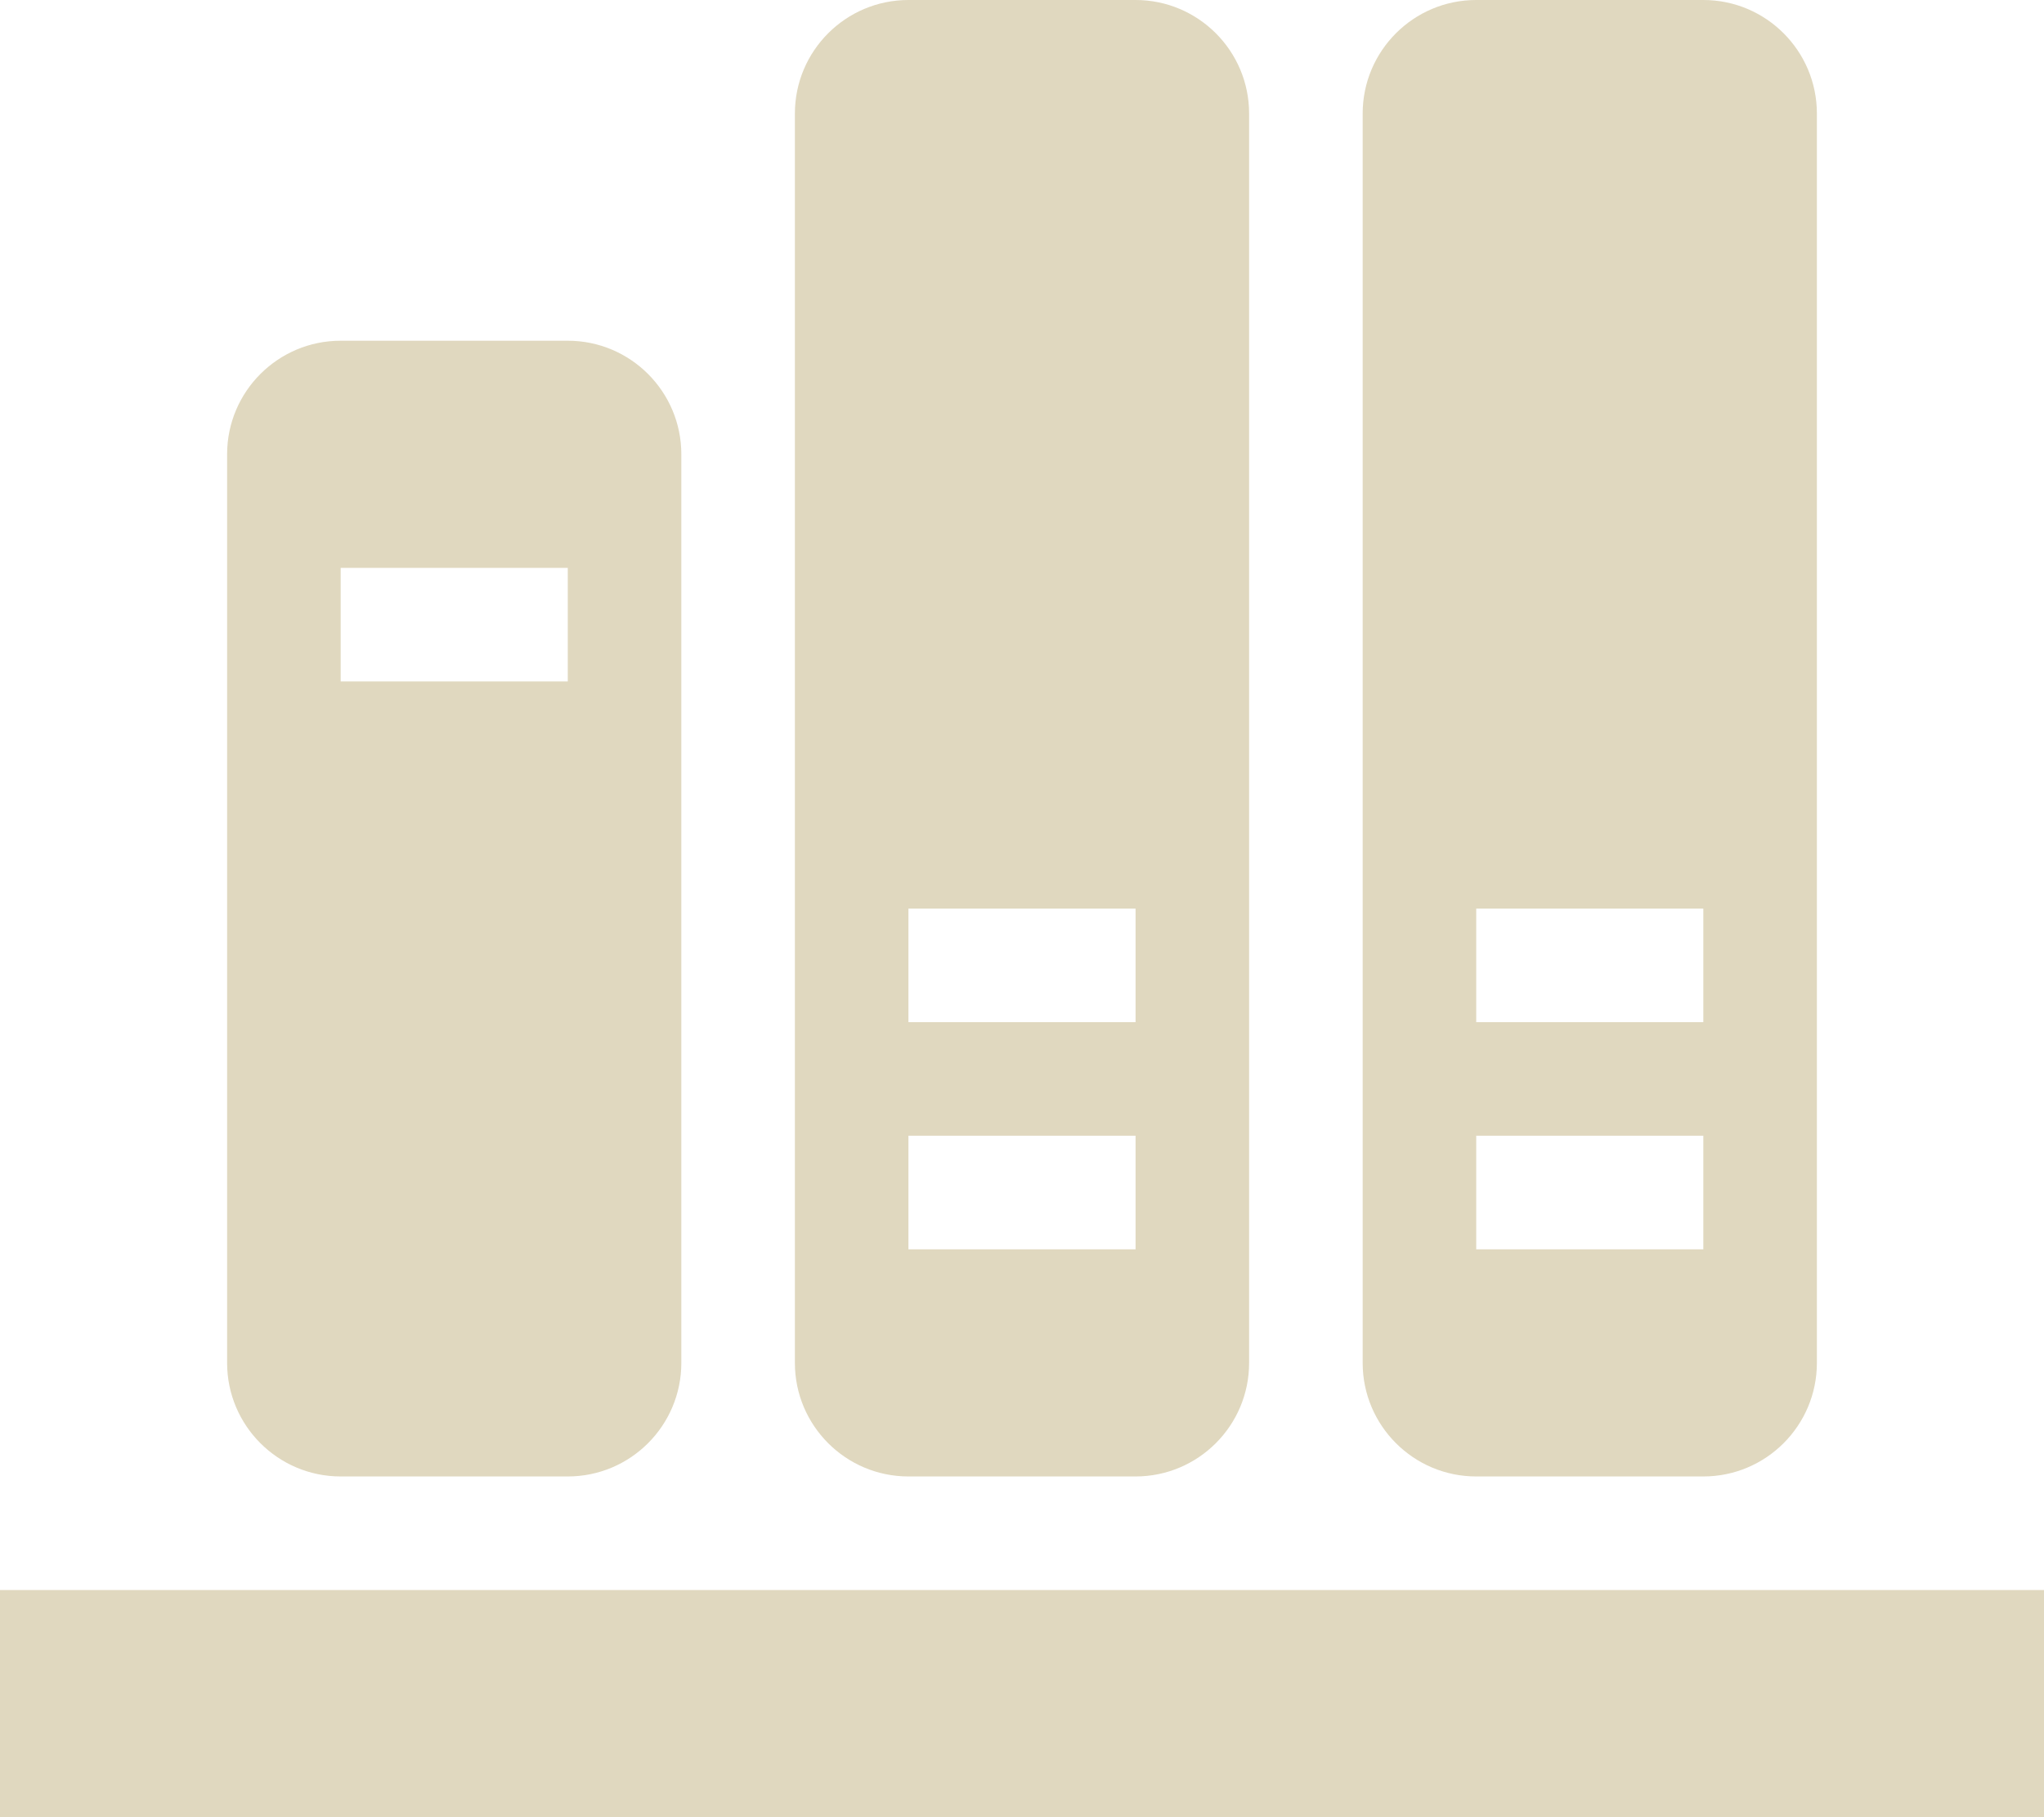 <?xml version="1.0" encoding="UTF-8"?>
<svg width="18px" height="16px" viewBox="0 0 18 16" version="1.1" xmlns="http://www.w3.org/2000/svg" xmlns:xlink="http://www.w3.org/1999/xlink">
    <!-- Generator: Sketch 55.2 (78181) - https://sketchapp.com -->
    <title>amrtf</title>
    <desc>Created with Sketch.</desc>
    <g id="Page-1" stroke="none" stroke-width="1" fill="none" fill-rule="evenodd">
        <g id="p1-after" transform="translate(-779, -412)" fill="#E0D8BF">
            <g id="Group-2" transform="translate(739, 397)">
                <g id="amrtf" transform="translate(40, 15)">
                    <path d="M3,3 L5,3 C5.552,3 6,3.448 6,4 L6,12 C6,12.552 5.552,13 5,13 L3,13 C2.448,13 2,12.552 2,12 L2,4 C2,3.448 2.448,3 3,3 Z M3,5 L3,6 L5,6 L5,5 L3,5 Z" id="Combined-Shape"></path>
                    <rect id="Rectangle-Copy-3" x="0" y="14" width="18" height="2"></rect>
                    <path d="M13,0 L15,0 C15.552,-1.01453063e-16 16,0.448 16,1 L16,12 C16,12.552 15.552,13 15,13 L13,13 C12.448,13 12,12.552 12,12 L12,1 C12,0.448 12.448,1.01453063e-16 13,0 Z M13,10 L13,11 L15,11 L15,10 L13,10 Z M13,8 L13,9 L15,9 L15,8 L13,8 Z" id="Combined-Shape"></path>
                    <path d="M8,0 L10,0 C10.552,-1.01453063e-16 11,0.448 11,1 L11,12 C11,12.552 10.552,13 10,13 L8,13 C7.448,13 7,12.552 7,12 L7,1 C7,0.448 7.448,1.01453063e-16 8,0 Z M8,10 L8,11 L10,11 L10,10 L8,10 Z M8,8 L8,9 L10,9 L10,8 L8,8 Z" id="Combined-Shape-Copy"></path>
                </g>
            </g>
        </g>
    </g>
</svg>